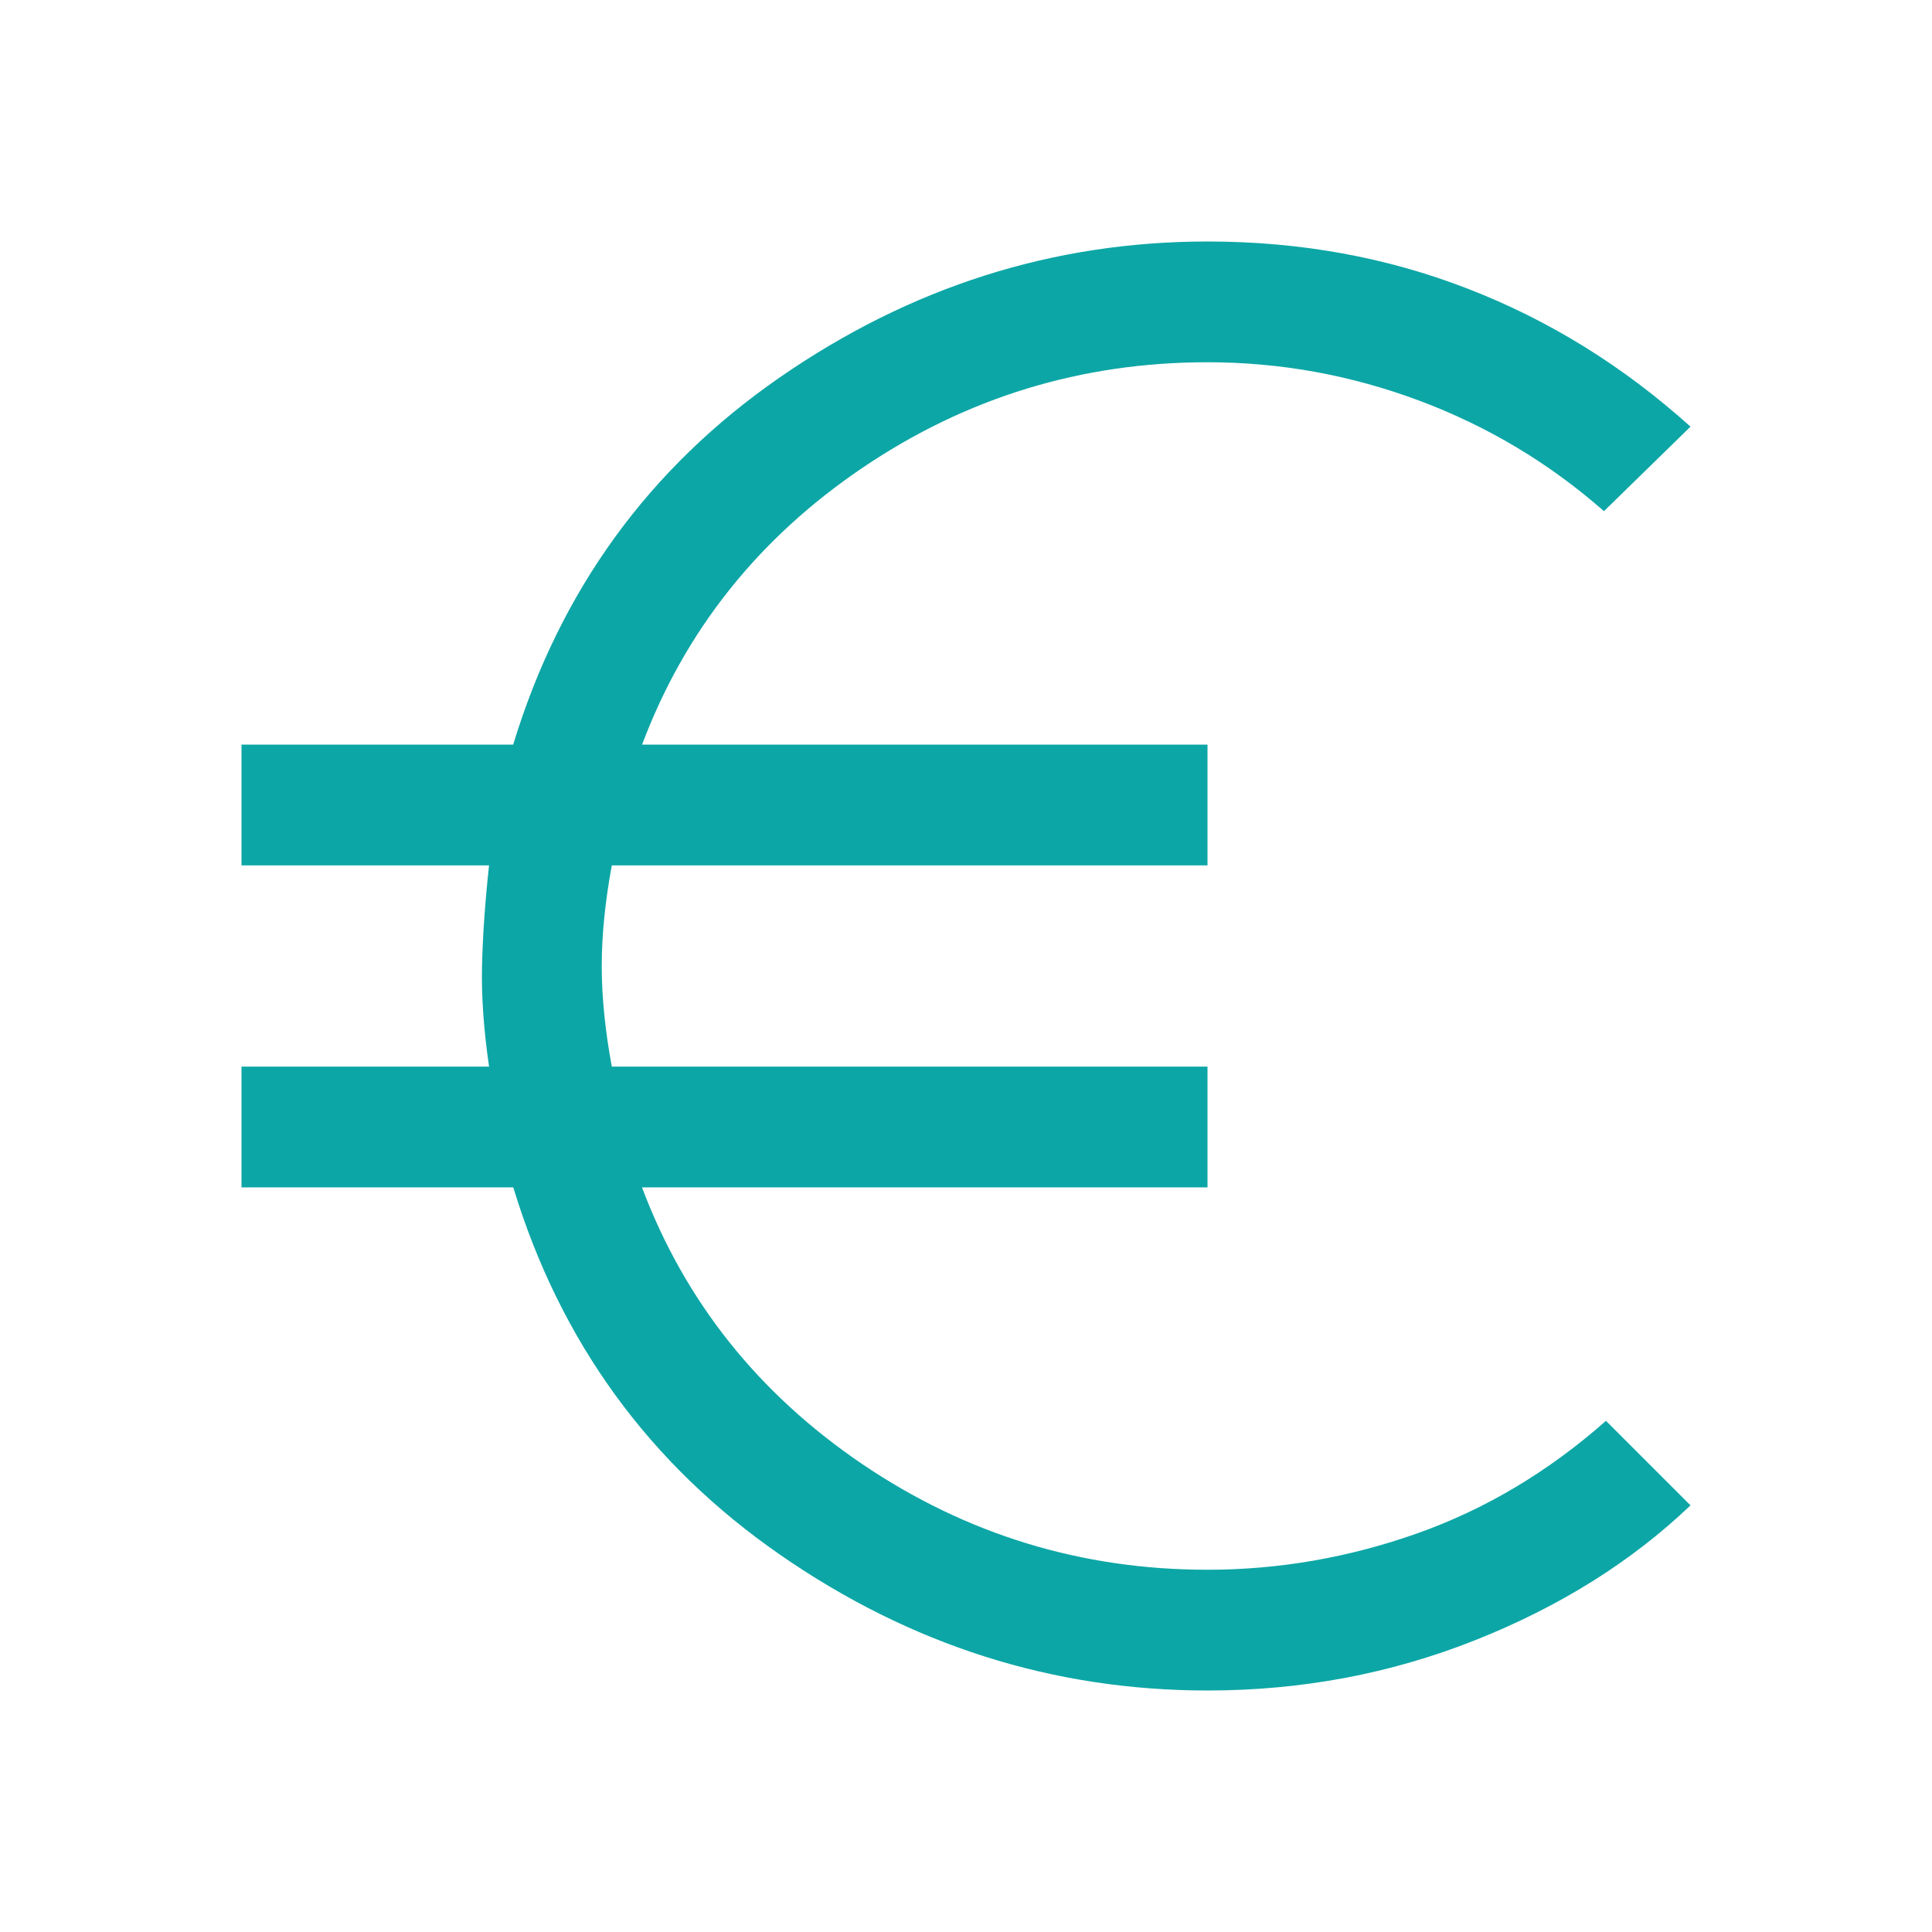 <svg xmlns="http://www.w3.org/2000/svg" fill="none" viewBox="0 0 24 24" id="Euro--Streamline-Outlined-Material" height="24" width="24">
  <desc>
    Euro Streamline Icon: https://streamlinehq.com
  </desc>
  <path fill="#0da6a6" d="M15 21c-1.917 0 -3.688 -0.562 -5.312 -1.688s-2.729 -2.646 -3.312 -4.562H3v-1.5h3.075c-0.067 -0.467 -0.096 -0.883 -0.087 -1.25 0.008 -0.367 0.037 -0.783 0.087 -1.25H3v-1.5h3.375c0.583 -1.917 1.688 -3.438 3.312 -4.562S13.083 3 15 3c1.15 0 2.229 0.196 3.237 0.588C19.246 3.979 20.167 4.55 21 5.3l-1.075 1.05c-0.683 -0.6 -1.45 -1.058 -2.3 -1.375C16.775 4.658 15.9 4.5 15 4.5c-1.567 0 -2.996 0.438 -4.287 1.312 -1.292 0.875 -2.204 2.021 -2.737 3.438H15v1.5H7.6c-0.083 0.45 -0.125 0.867 -0.125 1.25 0 0.383 0.042 0.8 0.125 1.25H15v1.5H7.975c0.533 1.417 1.446 2.562 2.737 3.438C12.004 19.062 13.433 19.5 15 19.5c0.883 0 1.75 -0.15 2.6 -0.45 0.85 -0.3 1.633 -0.767 2.35 -1.4l1.05 1.05c-0.733 0.7 -1.625 1.258 -2.675 1.675 -1.05 0.417 -2.158 0.625 -3.325 0.625Z" stroke-width="0.5"></path>
</svg>